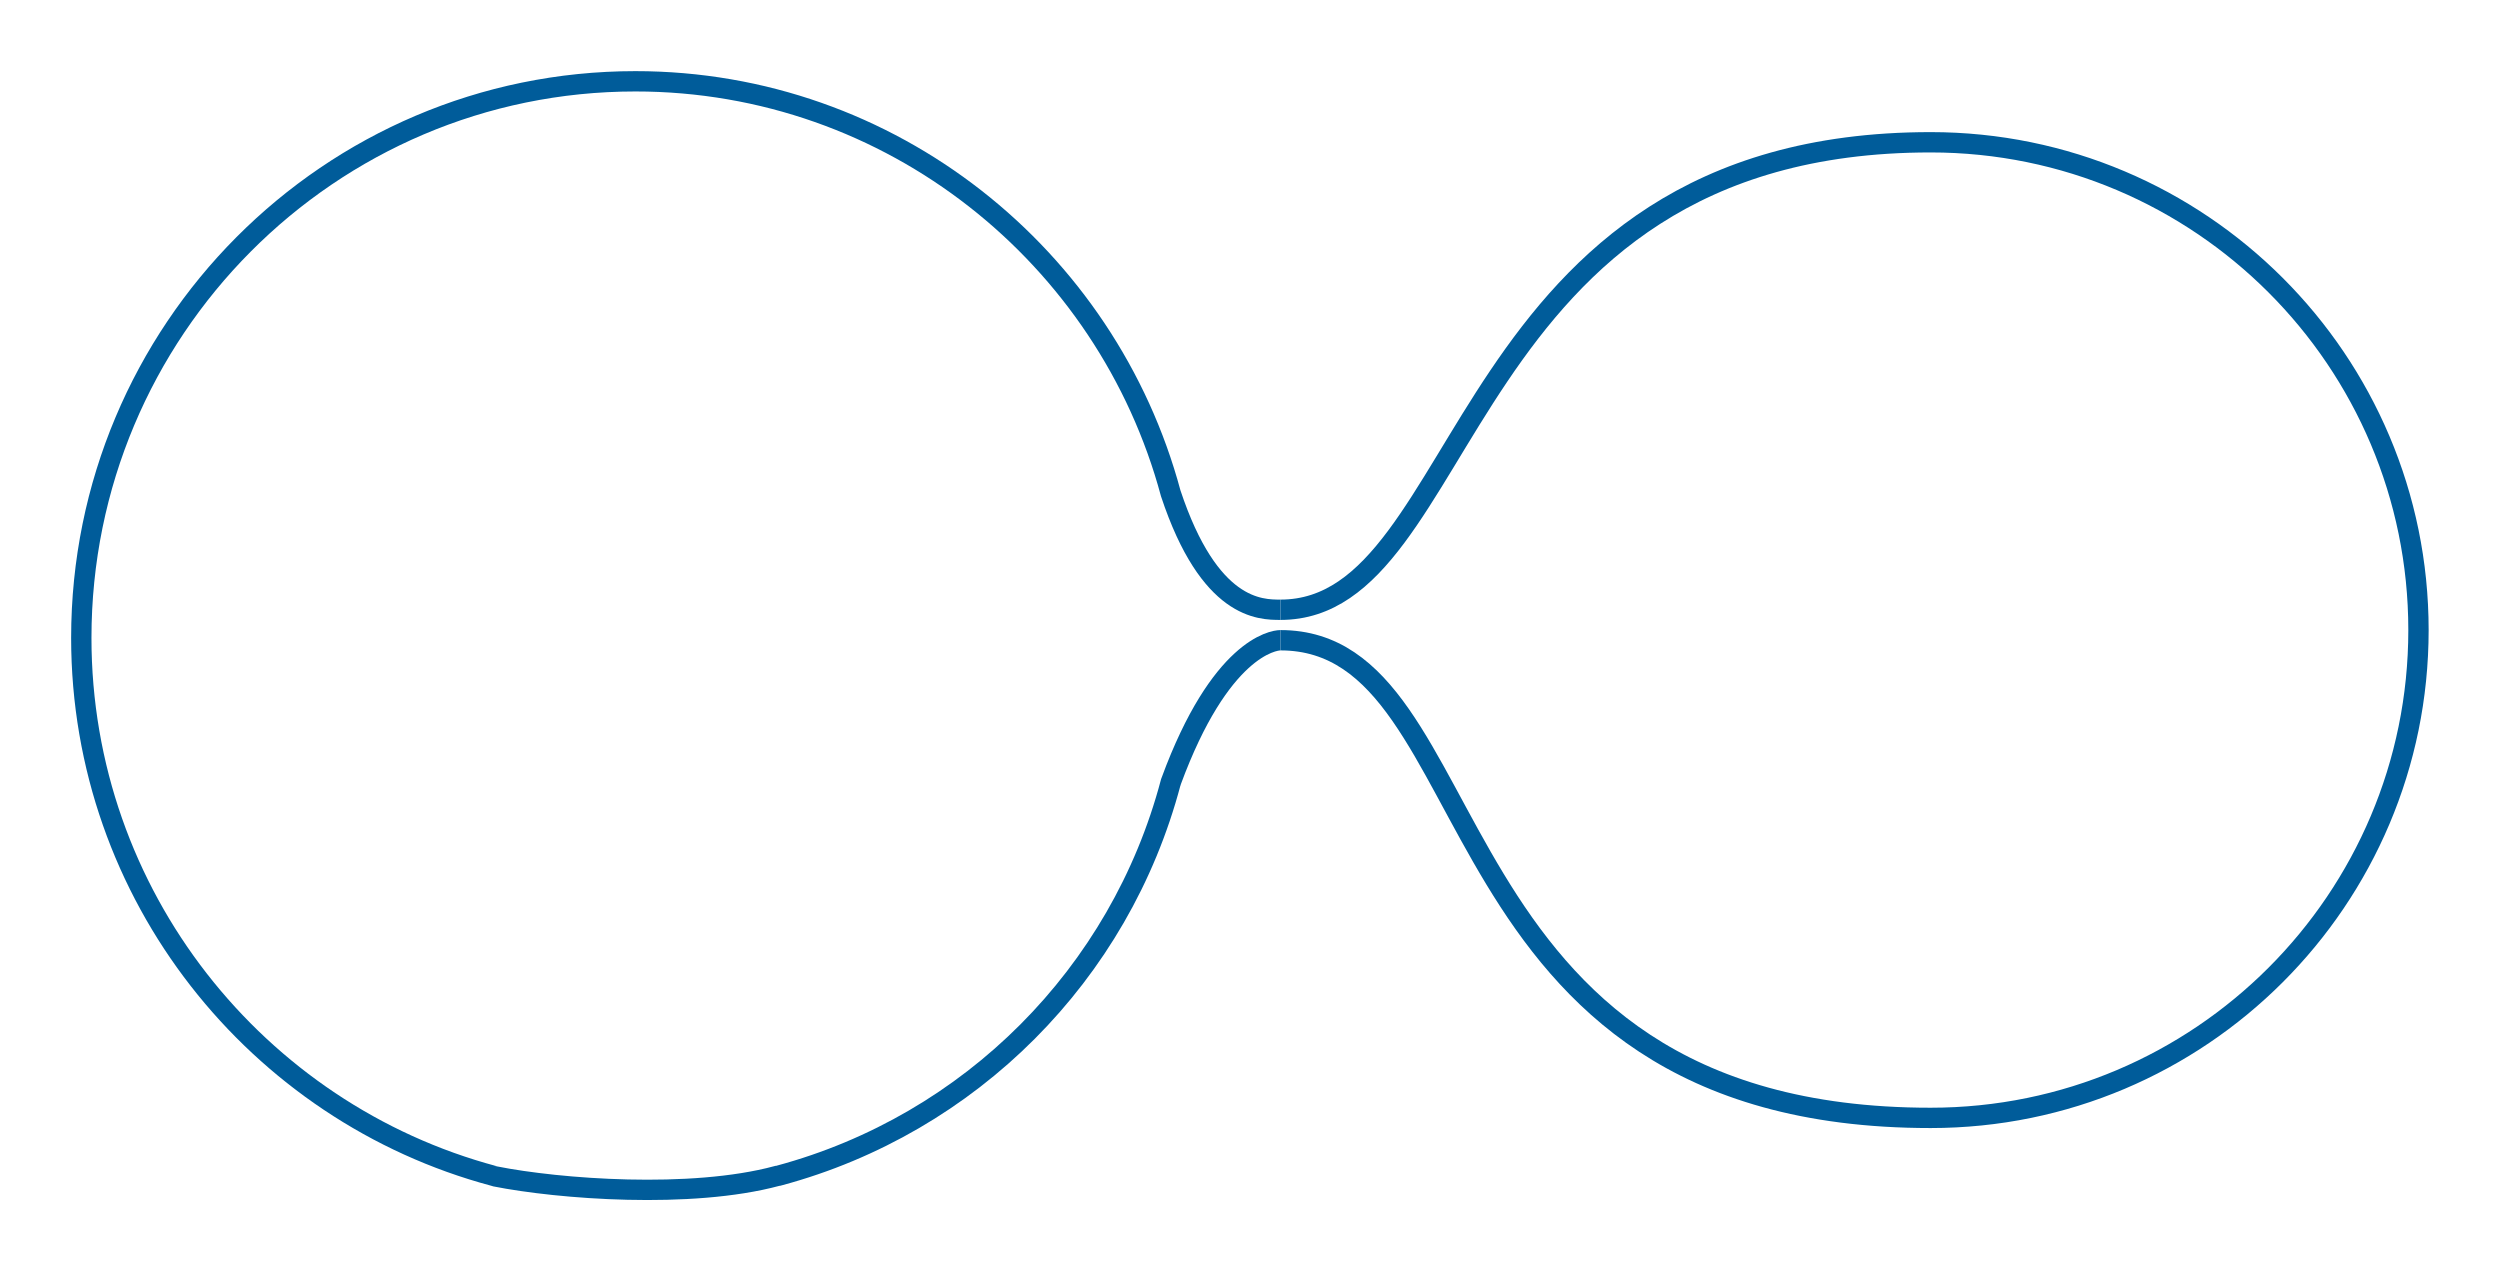 <?xml version="1.0" encoding="UTF-8"?> <svg xmlns="http://www.w3.org/2000/svg" width="123" height="63" viewBox="0 0 123 63" fill="none"> <path d="M63 31.5C62.637 31.5 60.029 31.897 57.622 38.43C57.622 38.453 57.611 38.476 57.599 38.498C55.102 47.938 47.733 55.303 38.344 57.834C38.31 57.845 38.265 57.857 38.23 57.857C33.99 59 27.49 58.5 24.368 57.88C24.357 57.88 24.334 57.868 24.3 57.857C12.651 54.744 4 44.062 4 31.384C4 16.267 16.205 4 31.26 4C43.85 4 54.466 12.619 57.599 24.27C59.5 30 62 30 63 30" stroke="#005C9A" stroke-miterlimit="10"></path> <path d="M63 31.5C73.49 31.5 69.99 55 94.989 55C108.244 55 118.989 44.255 118.989 31C118.989 17.745 108.244 7 94.989 7C71.49 7 72.49 30 63 30" stroke="#005C9A"></path> </svg> 